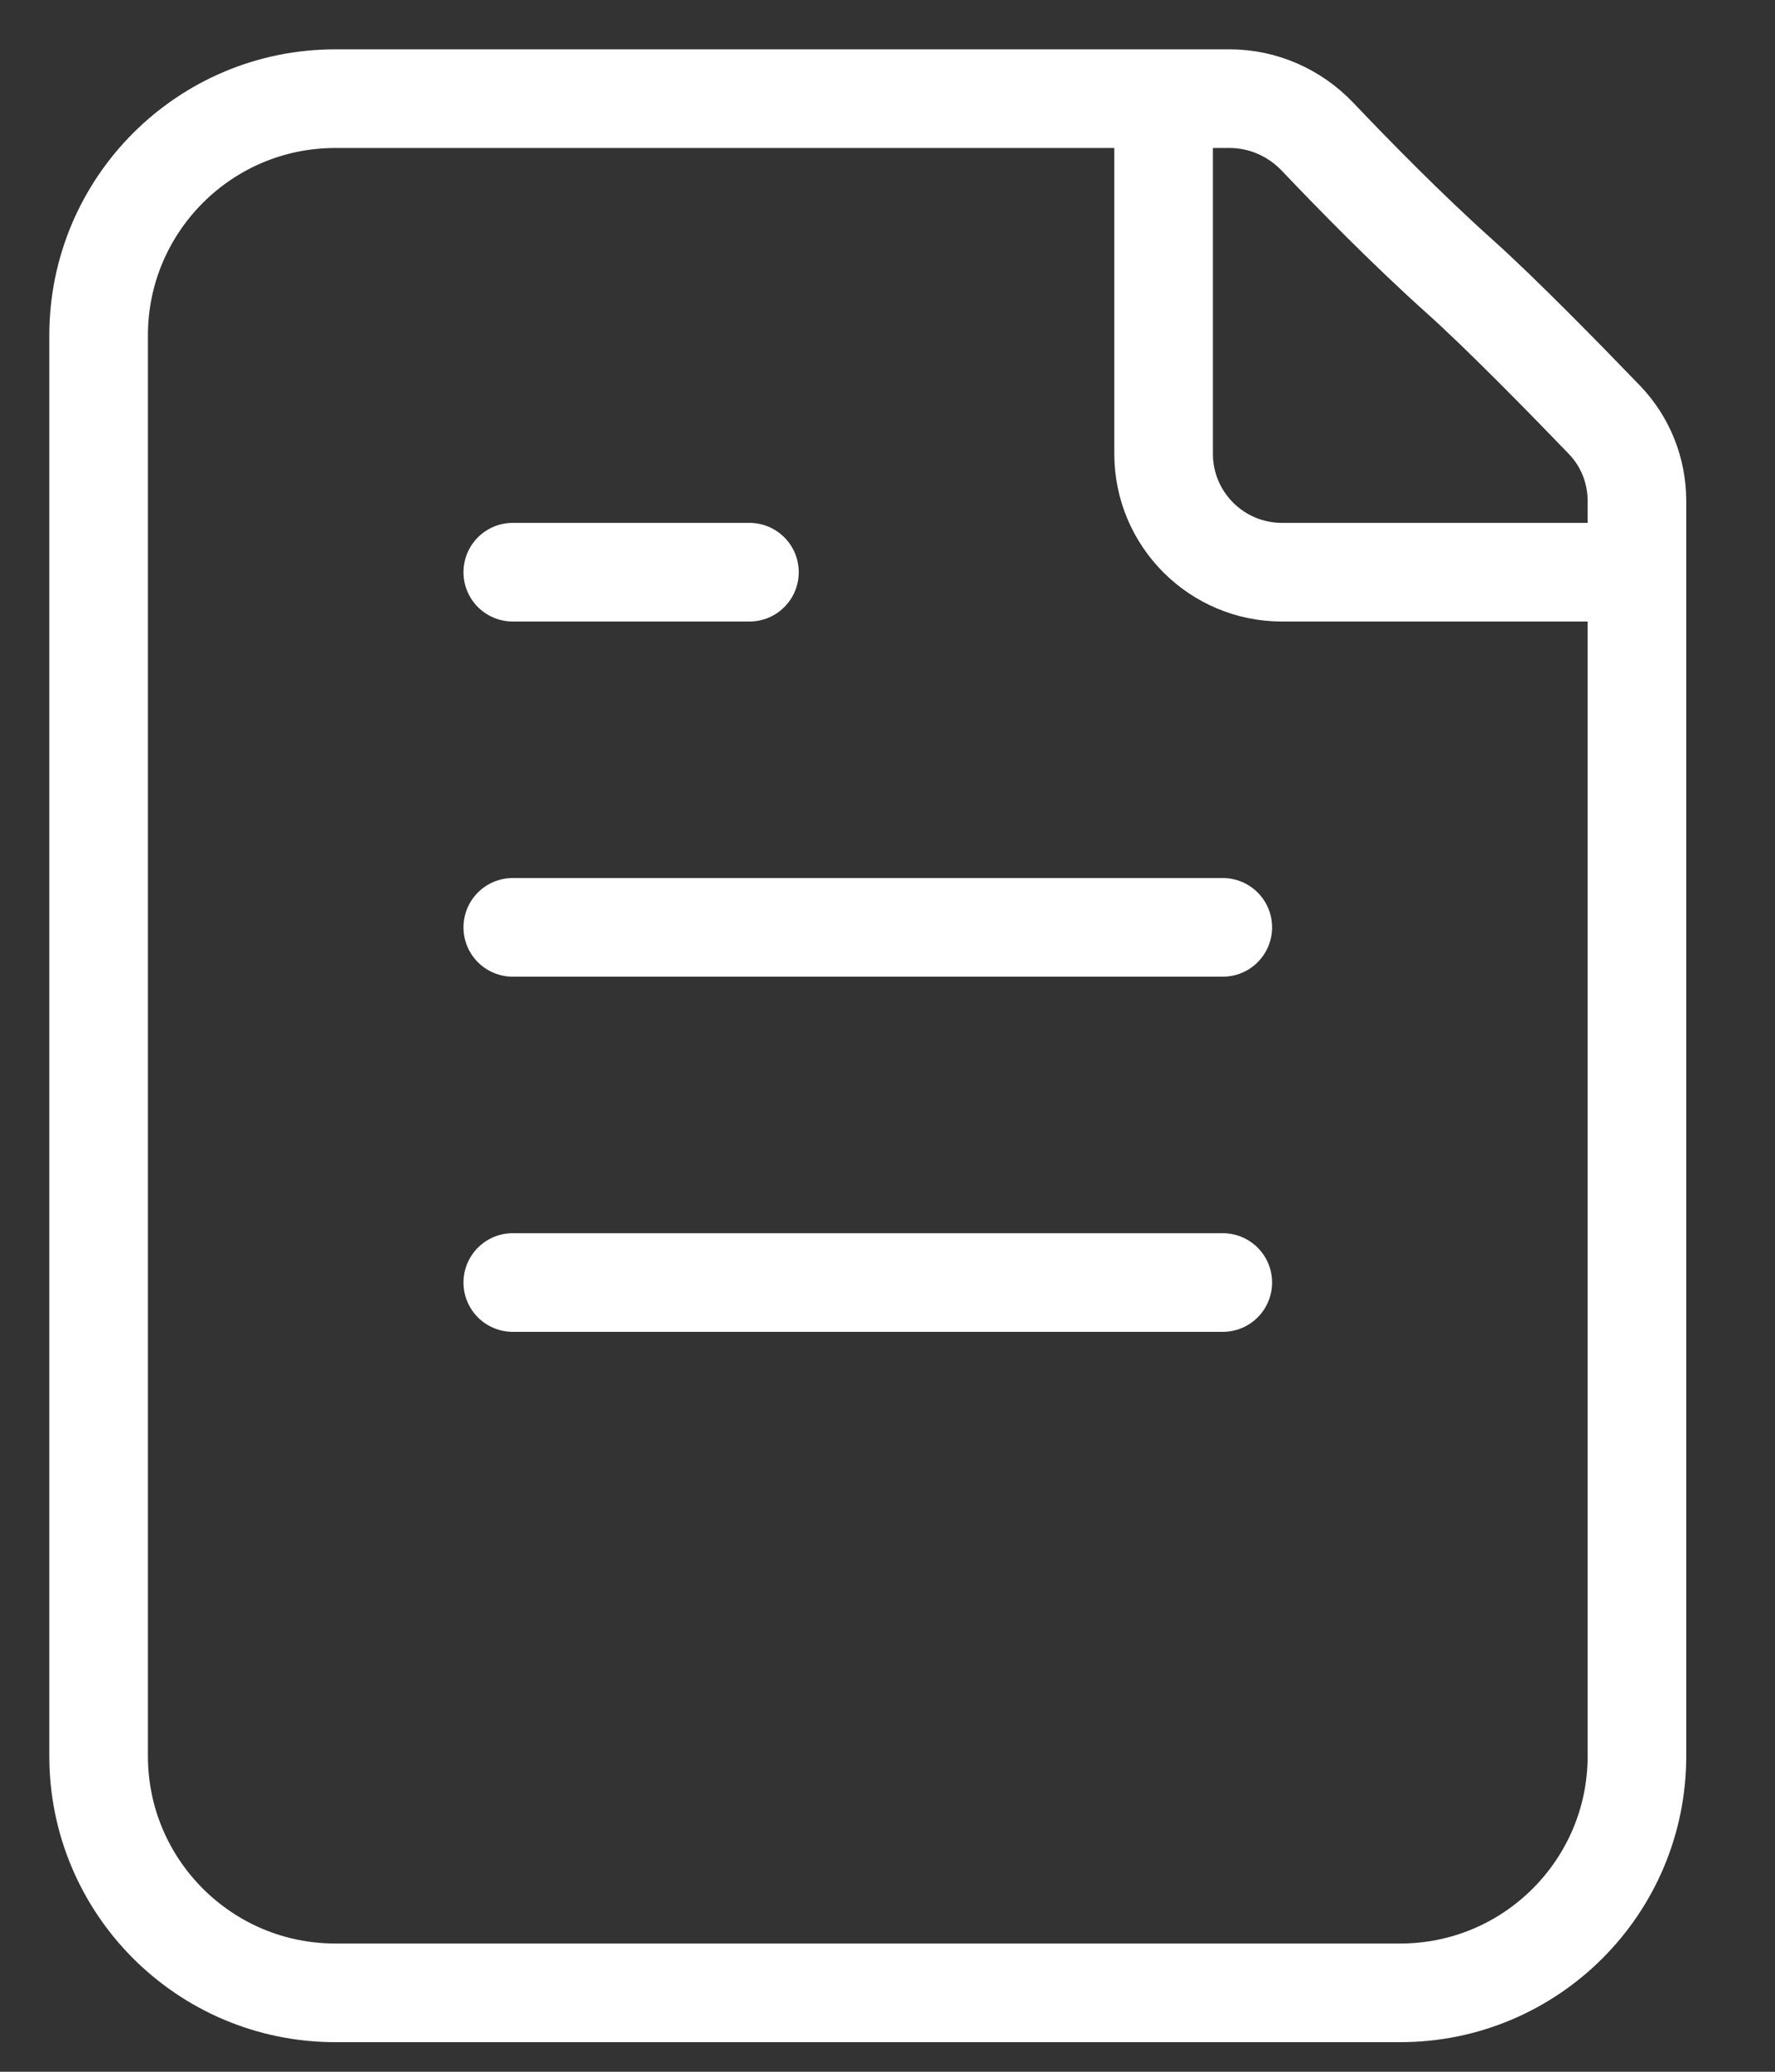 <?xml version="1.0" encoding="UTF-8"?> <svg xmlns="http://www.w3.org/2000/svg" width="18" height="21" viewBox="0 0 18 21" fill="none"><rect x="0" y="0" width="18" height="21" fill="#333333" stroke="none"/><path d="M11.8 1V4.6C11.8 5.263 12.338 5.8 13 5.8H16.6M5.2 5.8H7.6M5.2 9.4H12.4M5.2 13H12.4M14.8 2.8C14.266 2.322 13.712 1.755 13.362 1.387C13.129 1.142 12.808 1 12.47 1H3.4C2.075 1 1 2.075 1 3.4L1 17.8C1 19.125 2.075 20.2 3.4 20.2L14.2 20.2C15.525 20.2 16.6 19.125 16.6 17.8L16.6 5.078C16.6 4.771 16.483 4.476 16.27 4.255C15.877 3.847 15.219 3.175 14.8 2.8Z" stroke="white" stroke-linecap="round" stroke-linejoin="round"></path></svg> 
